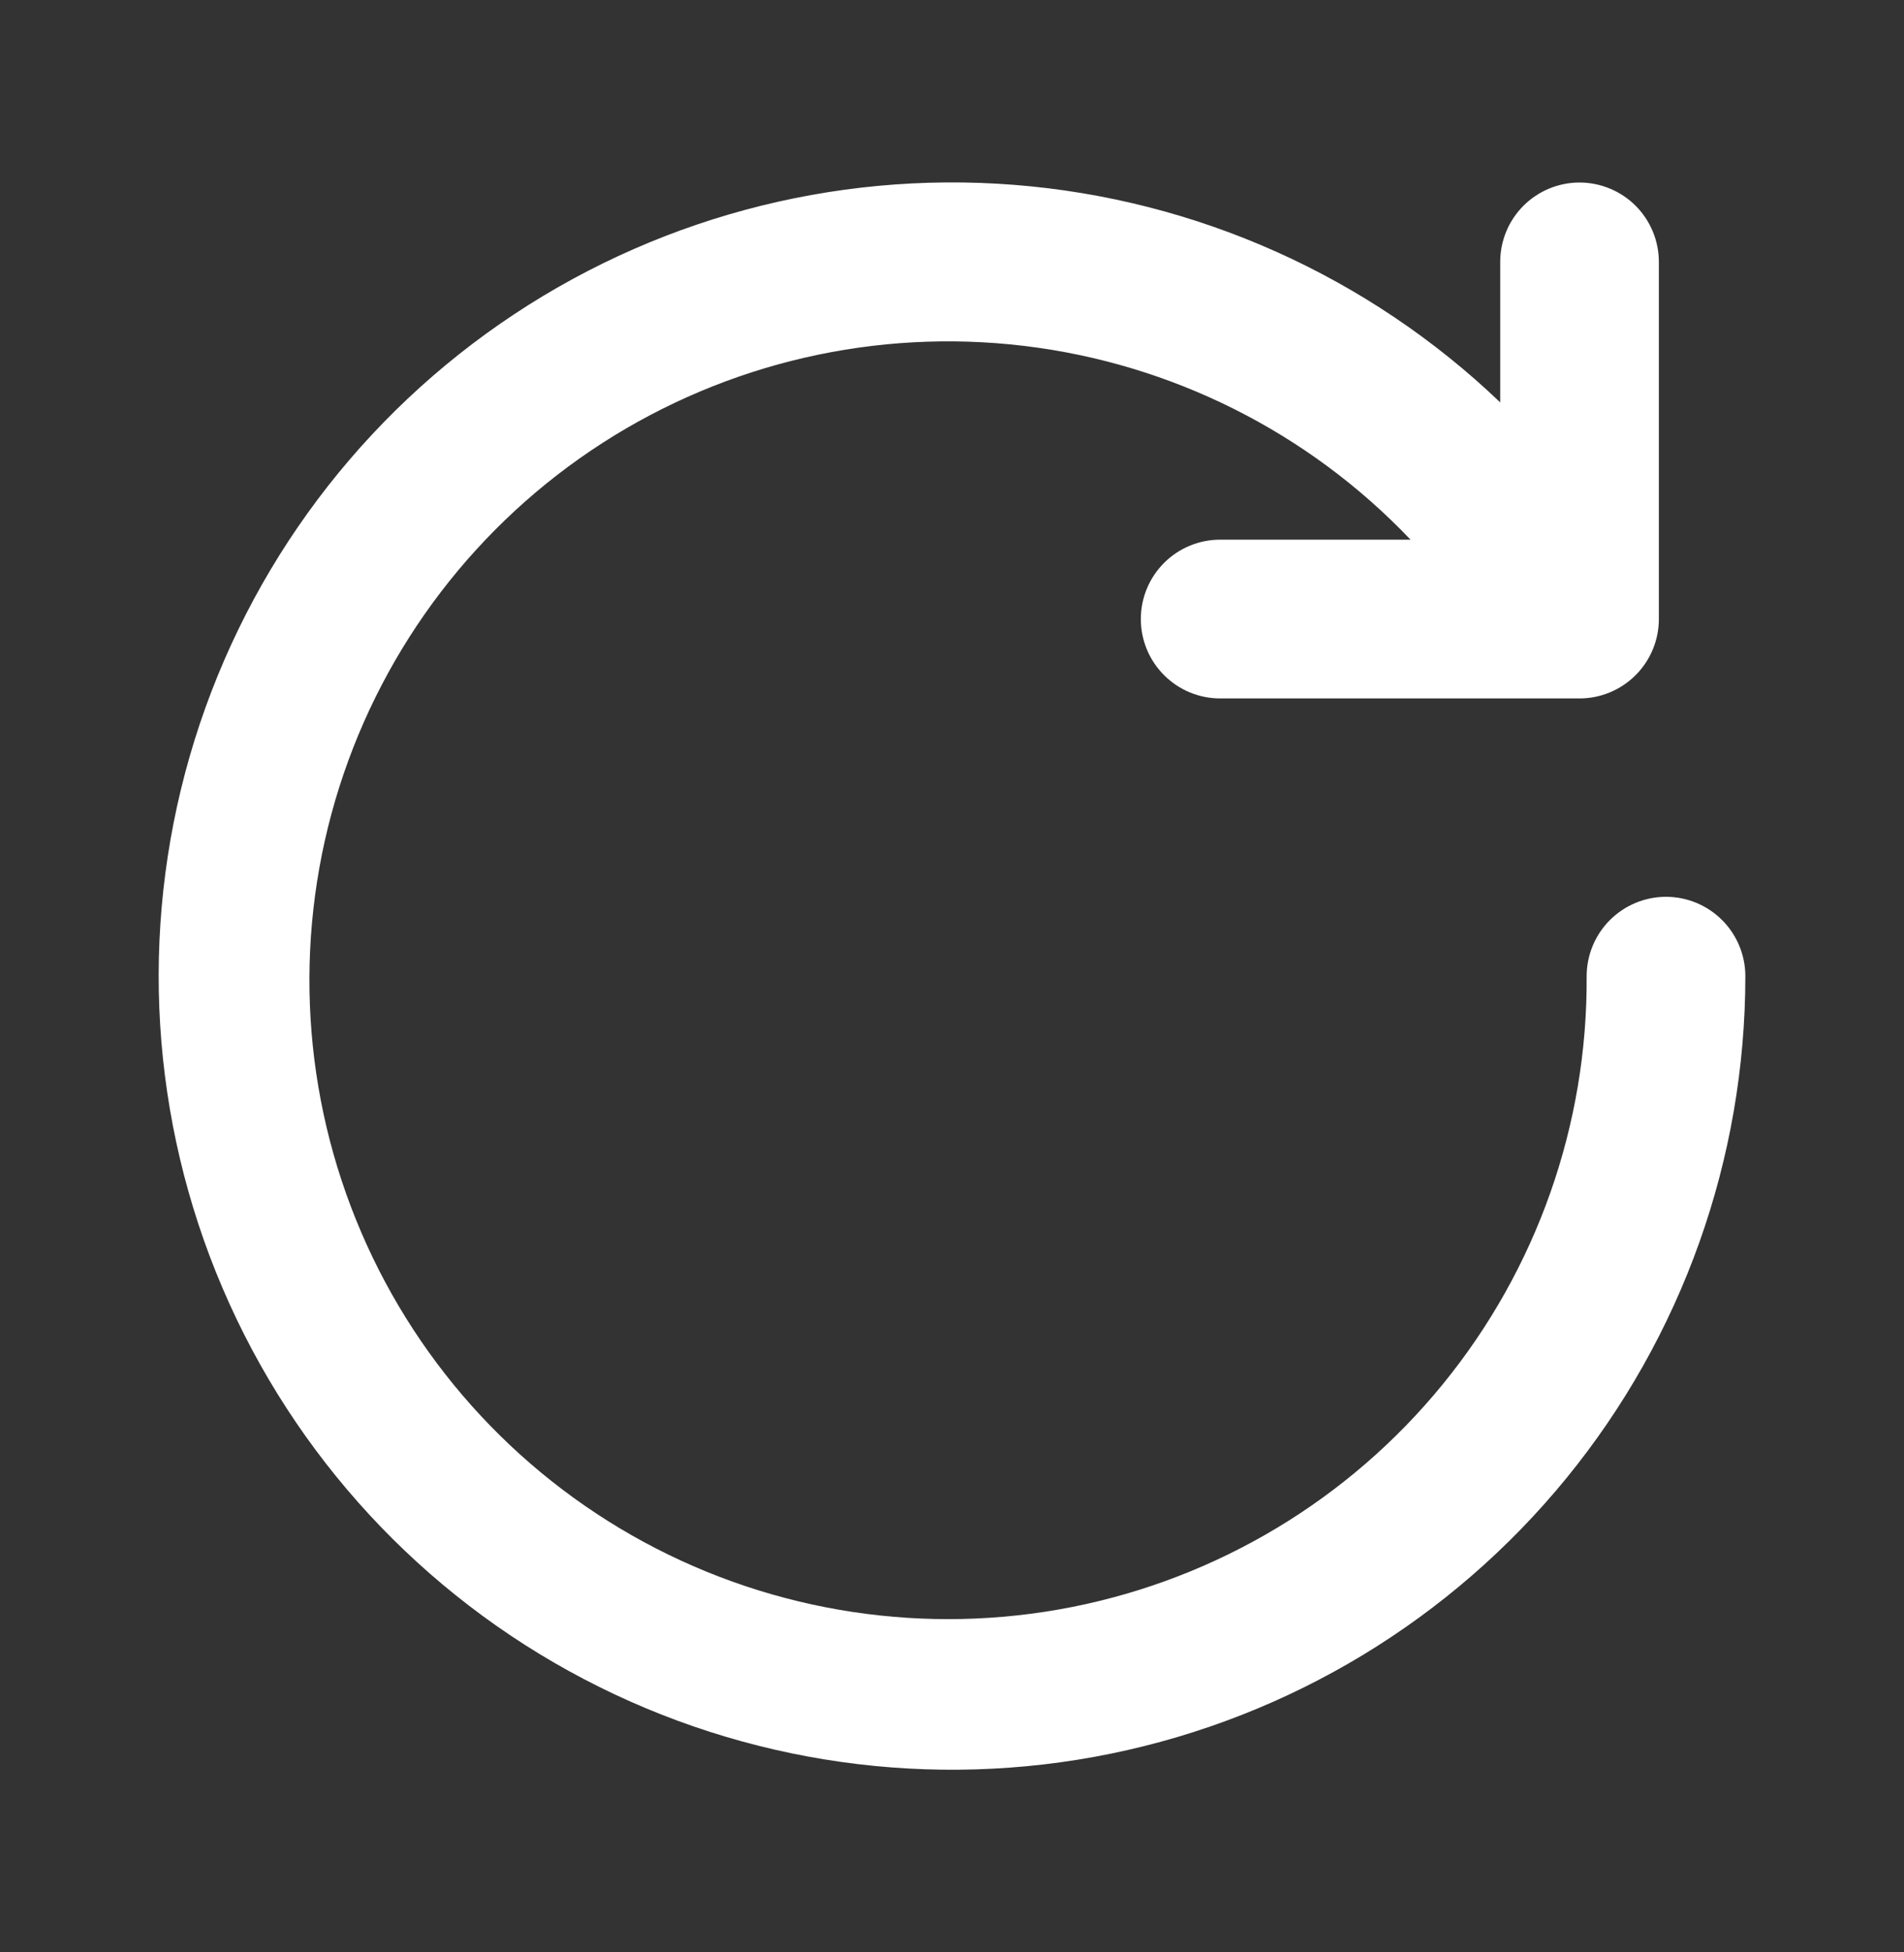 <?xml version="1.0" encoding="UTF-8"?>
<svg xmlns="http://www.w3.org/2000/svg" width="40" height="41" viewBox="0 0 40 41" fill="none">
  <rect x="0" y="0" width="40" height="41" fill="#333333" stroke="none"/>
  <path d="M35 18.833C34.558 18.833 34.134 19.009 33.822 19.321C33.509 19.634 33.333 20.058 33.333 20.5C33.353 23.622 32.284 26.653 30.309 29.071C28.335 31.489 25.579 33.143 22.517 33.748C19.454 34.352 16.276 33.87 13.531 32.385C10.785 30.899 8.644 28.502 7.476 25.607C6.307 22.712 6.185 19.5 7.129 16.525C8.074 13.55 10.027 10.997 12.651 9.306C15.275 7.616 18.407 6.893 21.507 7.263C24.607 7.633 27.481 9.072 29.633 11.333H25.633C25.191 11.333 24.767 11.509 24.455 11.821C24.142 12.134 23.967 12.558 23.967 13C23.967 13.442 24.142 13.866 24.455 14.178C24.767 14.491 25.191 14.667 25.633 14.667H33.183C33.625 14.667 34.049 14.491 34.362 14.178C34.674 13.866 34.85 13.442 34.85 13V5.5C34.85 5.058 34.674 4.634 34.362 4.321C34.049 4.009 33.625 3.833 33.183 3.833C32.741 3.833 32.317 4.009 32.005 4.321C31.692 4.634 31.517 5.058 31.517 5.5V8.45C28.741 5.797 25.135 4.183 21.307 3.882C17.479 3.581 13.664 4.611 10.508 6.798C7.352 8.984 5.048 12.194 3.985 15.884C2.922 19.573 3.165 23.517 4.674 27.047C6.183 30.578 8.865 33.48 12.267 35.261C15.668 37.043 19.58 37.596 23.342 36.826C27.103 36.056 30.484 34.011 32.912 31.036C35.34 28.061 36.666 24.34 36.667 20.5C36.667 20.058 36.491 19.634 36.178 19.321C35.866 19.009 35.442 18.833 35 18.833Z" fill="white"></path>
</svg>

